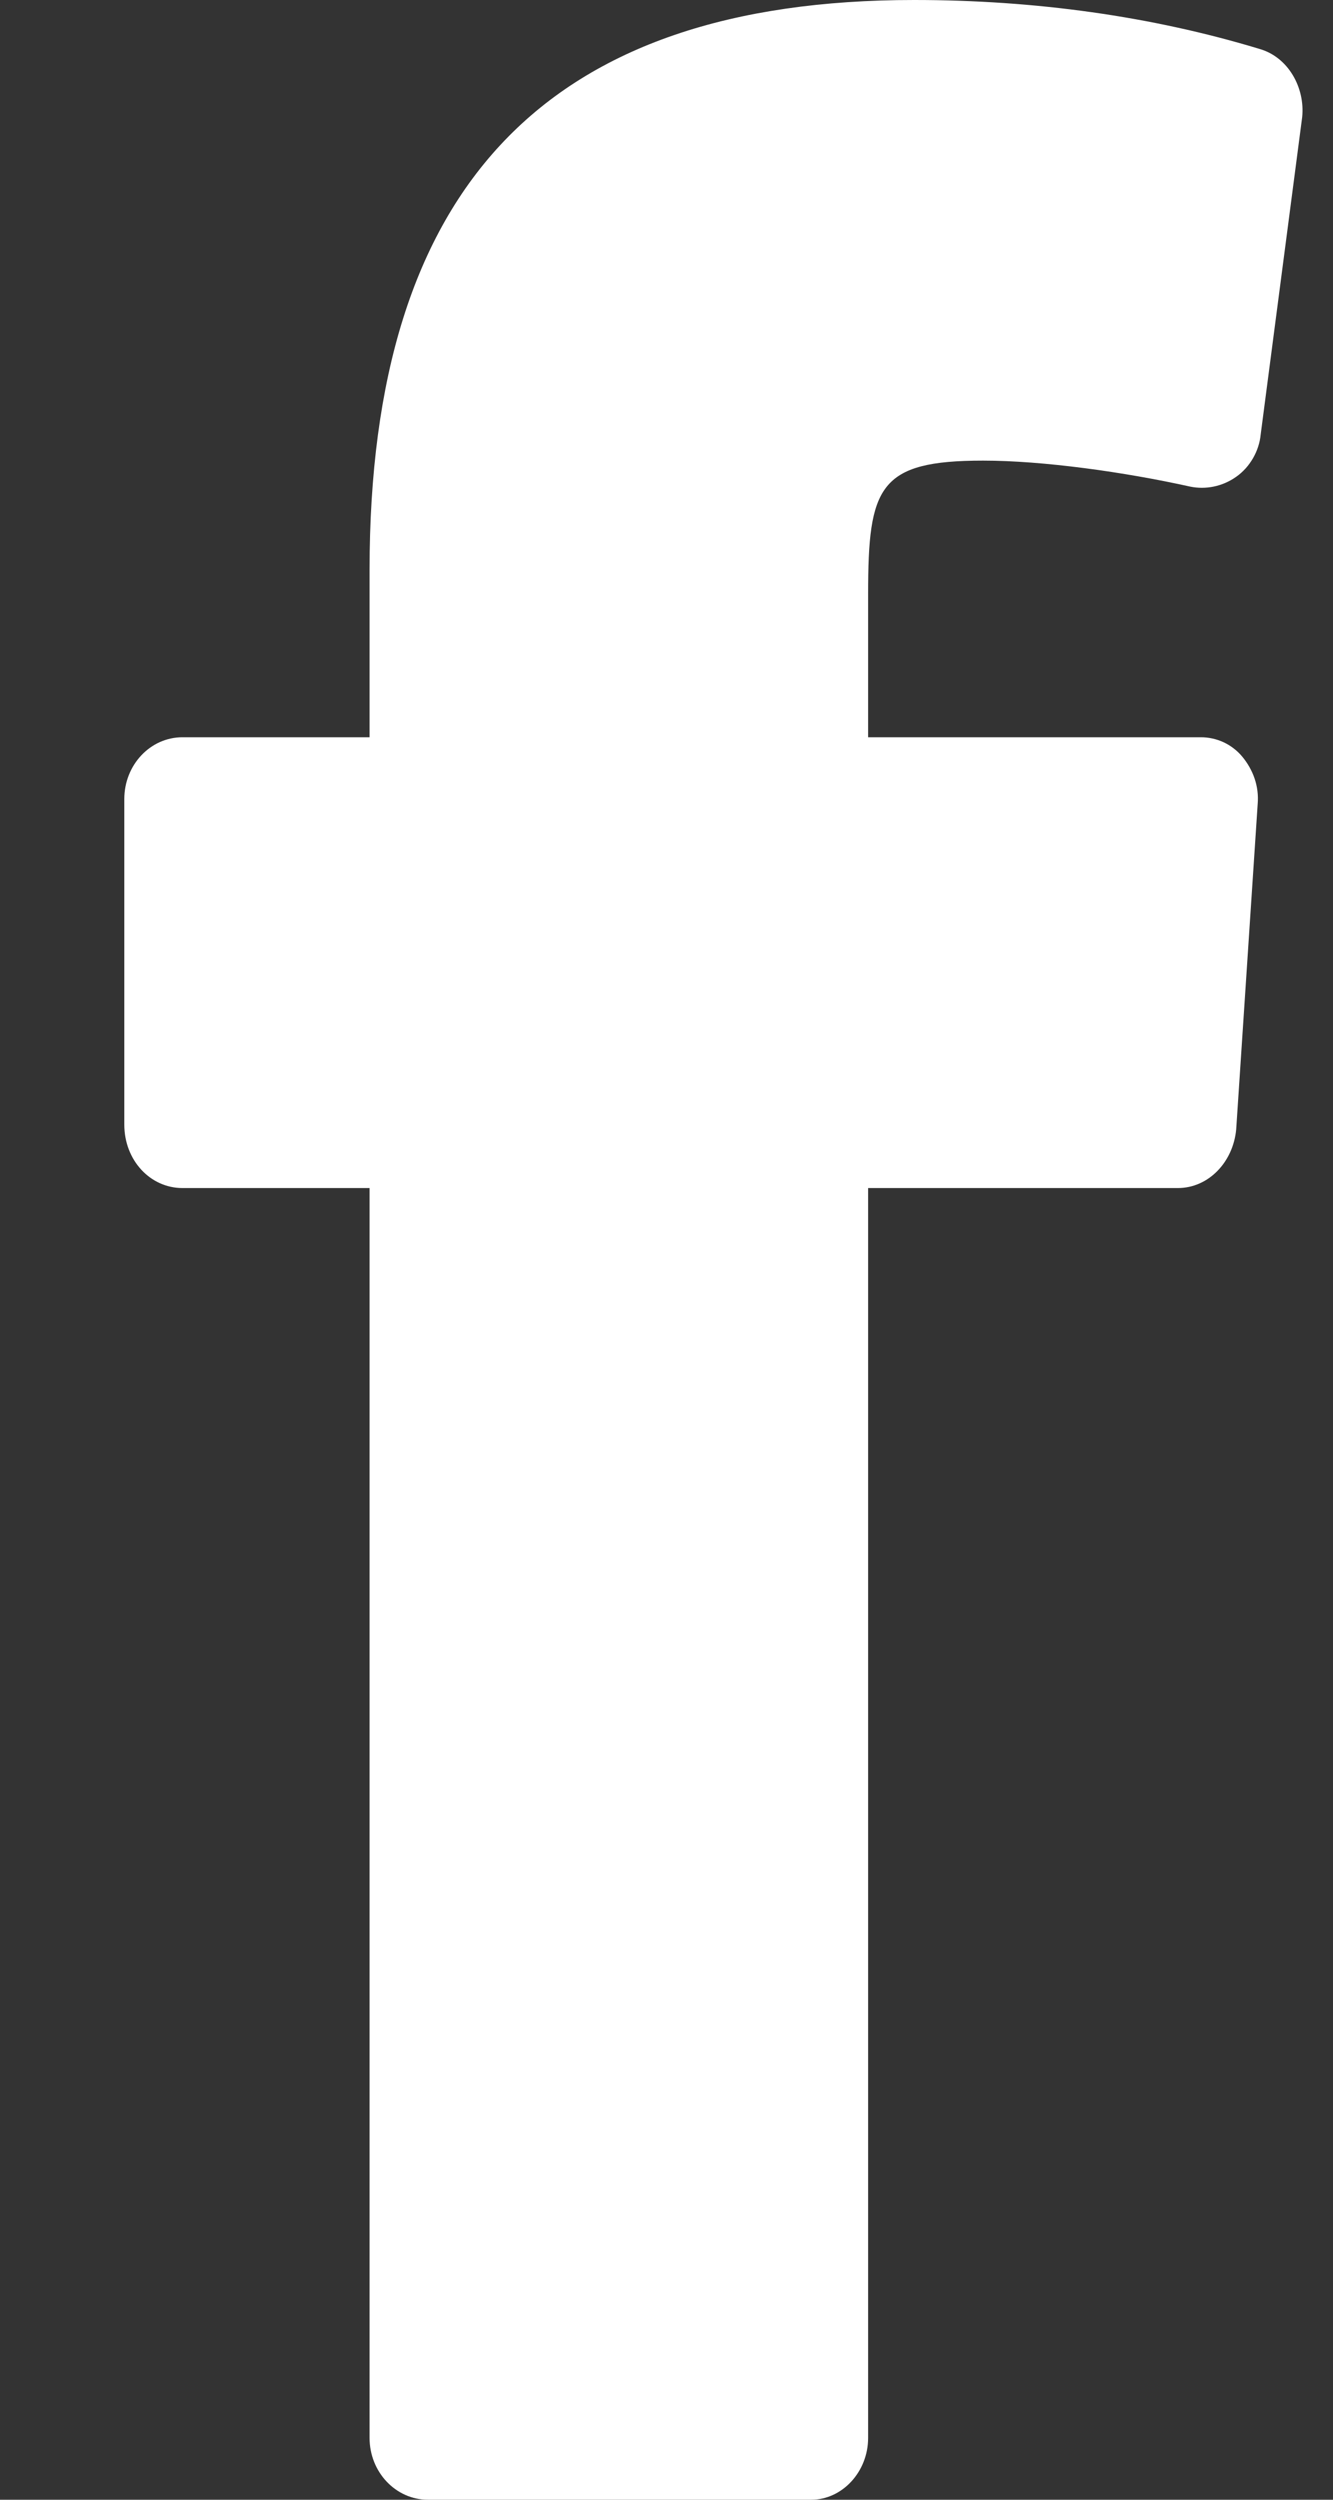 <?xml version="1.0" encoding="UTF-8"?>
<svg width="8px" height="15px" viewBox="0 0 8 15" version="1.1" xmlns="http://www.w3.org/2000/svg" xmlns:xlink="http://www.w3.org/1999/xlink">
    <rect x="0" y="0" width="8" height="15" fill="#333333" stroke="none"/>
    <!-- Generator: Sketch 62 (91390) - https://sketch.com -->
    <title>facebook</title>
    <desc>Created with Sketch.</desc>
    <g id="NEWS" stroke="none" stroke-width="1" fill="none" fill-rule="evenodd">
        <g id="News---Detail" transform="translate(-847, -379)" fill="#FFFFFF">
            <g id="Banner">
                <g id="title" transform="translate(327, 180)">
                    <g id="social" transform="translate(344, 199)">
                        <path d="M181.9,2.764 C182.259,2.764 182.747,2.832 183.143,2.92 C183.235,2.939 183.336,2.92 183.419,2.861 C183.502,2.803 183.557,2.705 183.566,2.607 L183.815,0.703 C183.833,0.527 183.732,0.342 183.557,0.293 C182.913,0.098 182.213,0 181.486,0 C179.286,0 178.218,1.113 178.218,3.418 L178.218,4.424 L177.095,4.424 C176.902,4.424 176.746,4.59 176.746,4.795 L176.746,6.748 C176.746,6.963 176.902,7.129 177.095,7.129 L178.218,7.129 L178.218,14.629 C178.218,14.834 178.375,15 178.568,15 L180.869,15 C181.053,15 181.21,14.834 181.21,14.629 L181.21,7.129 L183.069,7.129 C183.253,7.129 183.401,6.973 183.419,6.777 L183.548,4.824 C183.557,4.717 183.52,4.619 183.456,4.541 C183.391,4.463 183.299,4.424 183.207,4.424 L181.21,4.424 L181.21,3.564 C181.21,2.92 181.274,2.764 181.9,2.764 L181.9,2.764 Z" id="facebook"></path>
                    </g>
                </g>
            </g>
        </g>
    </g>
</svg>